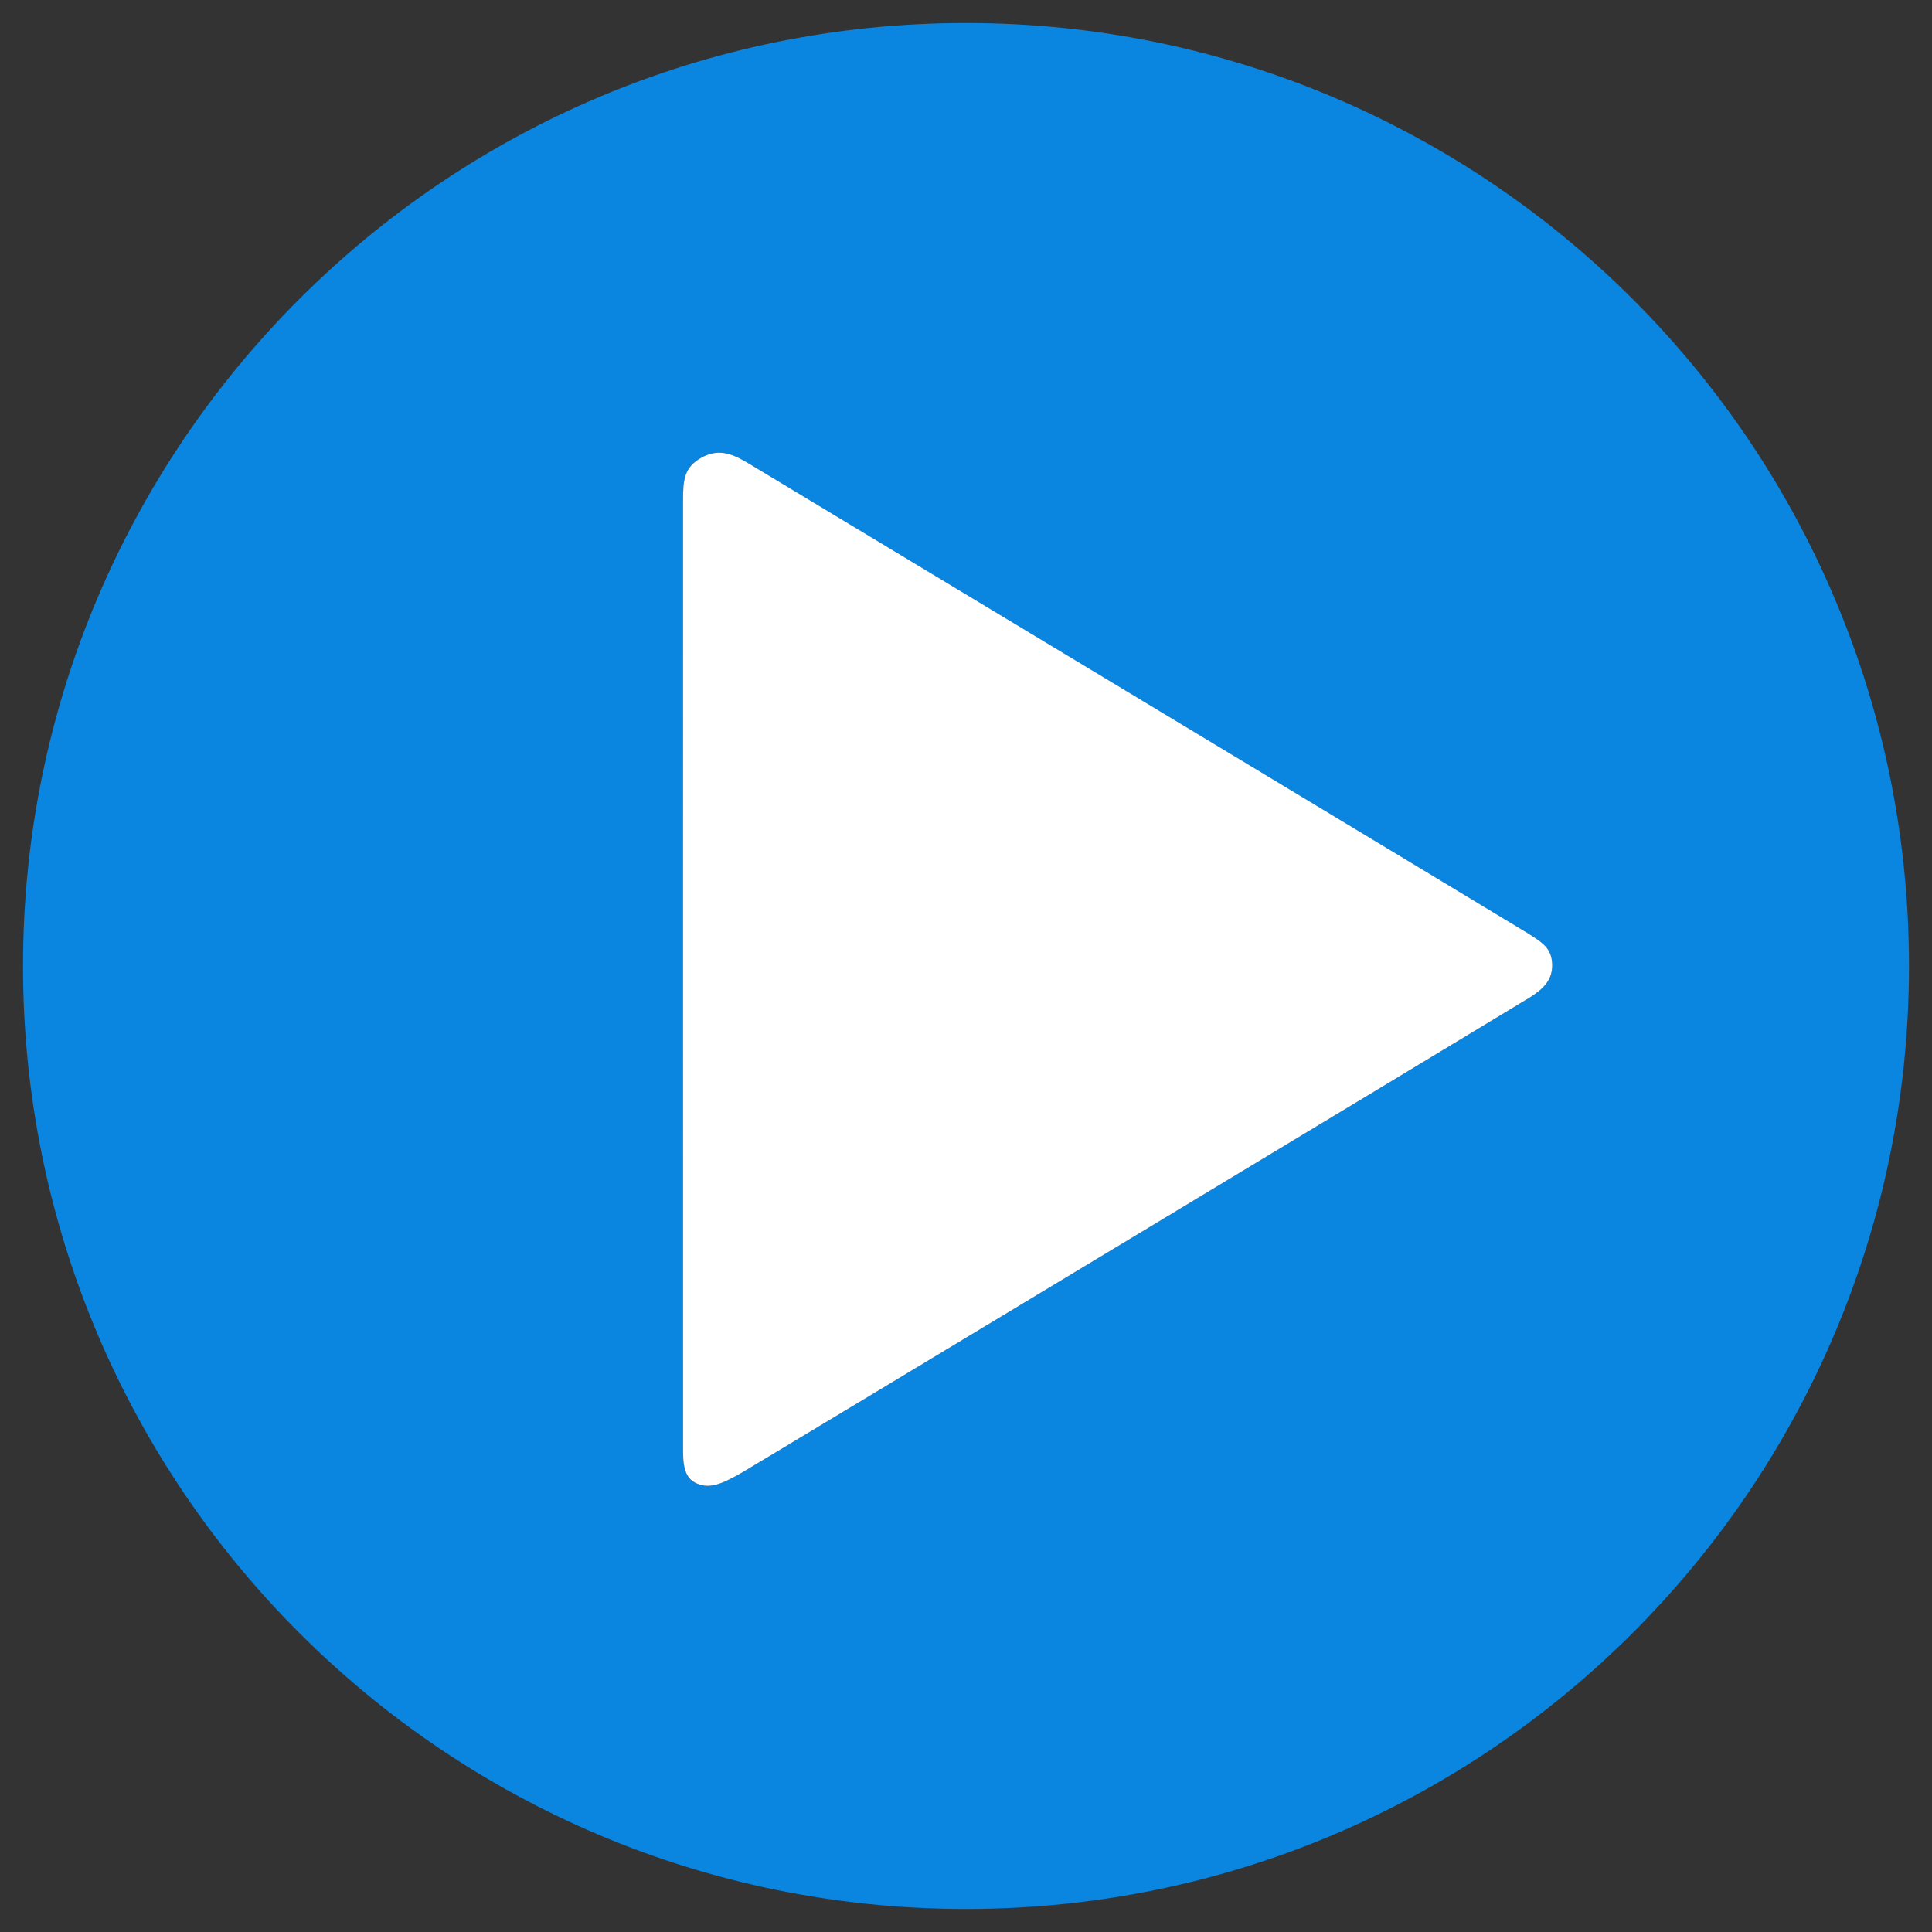 <svg width="42" height="42" viewBox="0 0 42 42" xmlns="http://www.w3.org/2000/svg"><rect x="0" y="0" width="42" height="42" fill="#333333" stroke="none"/><g fill="none" fill-rule="evenodd"><path d="M21,0.5 C32.322,0.5 41.5,9.678 41.5,21 C41.5,32.322 32.322,41.5 21,41.5 C9.678,41.5 0.5,32.322 0.5,21 C0.5,9.678 9.678,0.5 21,0.5 Z M16.299,10.09 C15.963,9.887 15.652,9.731 15.258,9.943 C14.864,10.156 14.85,10.452 14.85,10.873 C14.85,11.27 14.846,28.915 14.849,31.113 L14.85,31.554 C14.851,31.822 14.876,32.107 15.1,32.227 C15.387,32.381 15.656,32.288 16.123,32.016 C16.59,31.745 32.951,21.876 33.252,21.688 C33.553,21.499 33.757,21.302 33.743,20.959 C33.73,20.615 33.541,20.493 33.196,20.278 C32.851,20.064 16.634,10.292 16.299,10.09 Z" fill="#0A85E0" fill-rule="nonzero"/><path d="M24.183,11.624 C24.527,11.611 24.723,11.815 24.912,12.115 C25.101,12.416 34.969,28.777 35.241,29.244 C35.512,29.712 35.606,29.98 35.451,30.267 C35.297,30.555 34.87,30.514 34.557,30.518 C34.244,30.521 14.518,30.518 14.097,30.518 C13.677,30.518 13.381,30.503 13.168,30.109 C12.955,29.715 13.112,29.404 13.314,29.069 C13.516,28.733 23.288,12.516 23.503,12.171 C23.718,11.827 23.839,11.638 24.183,11.624 Z" fill="#FFF" fill-rule="nonzero" transform="rotate(90 24.296 21.071)"/></g></svg>